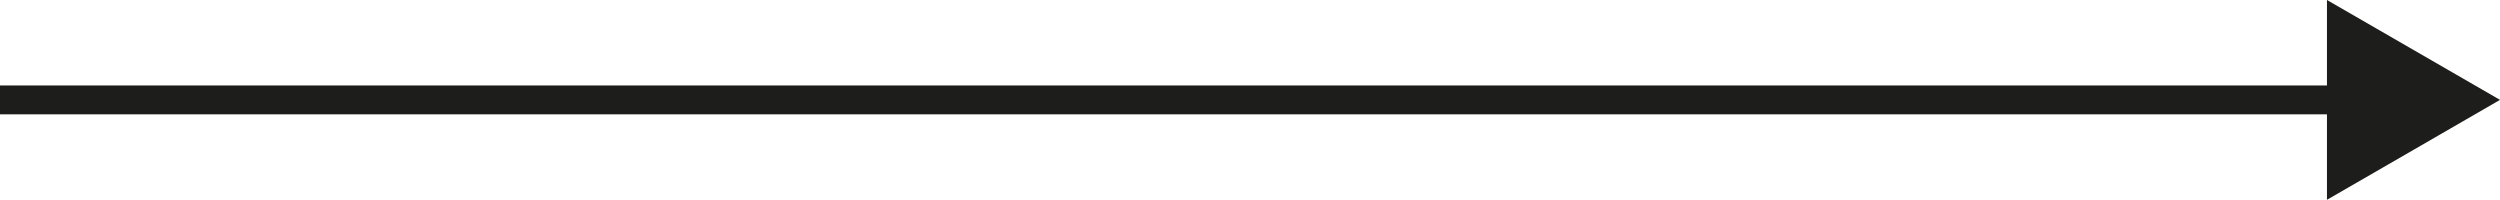<svg id="Layer_1" data-name="Layer 1" xmlns="http://www.w3.org/2000/svg" viewBox="0 0 487.62 38.97"><defs><style>.cls-1{fill:none;}.cls-2{fill:#1d1d1b;}</style></defs><rect class="cls-1" width="487.62" height="38.97"/><polygon class="cls-2" points="453.87 38.97 470.75 29.23 487.62 19.48 470.75 9.74 453.87 0 453.87 16.67 0 16.67 0 22.3 453.87 22.3 453.87 38.97"/></svg>